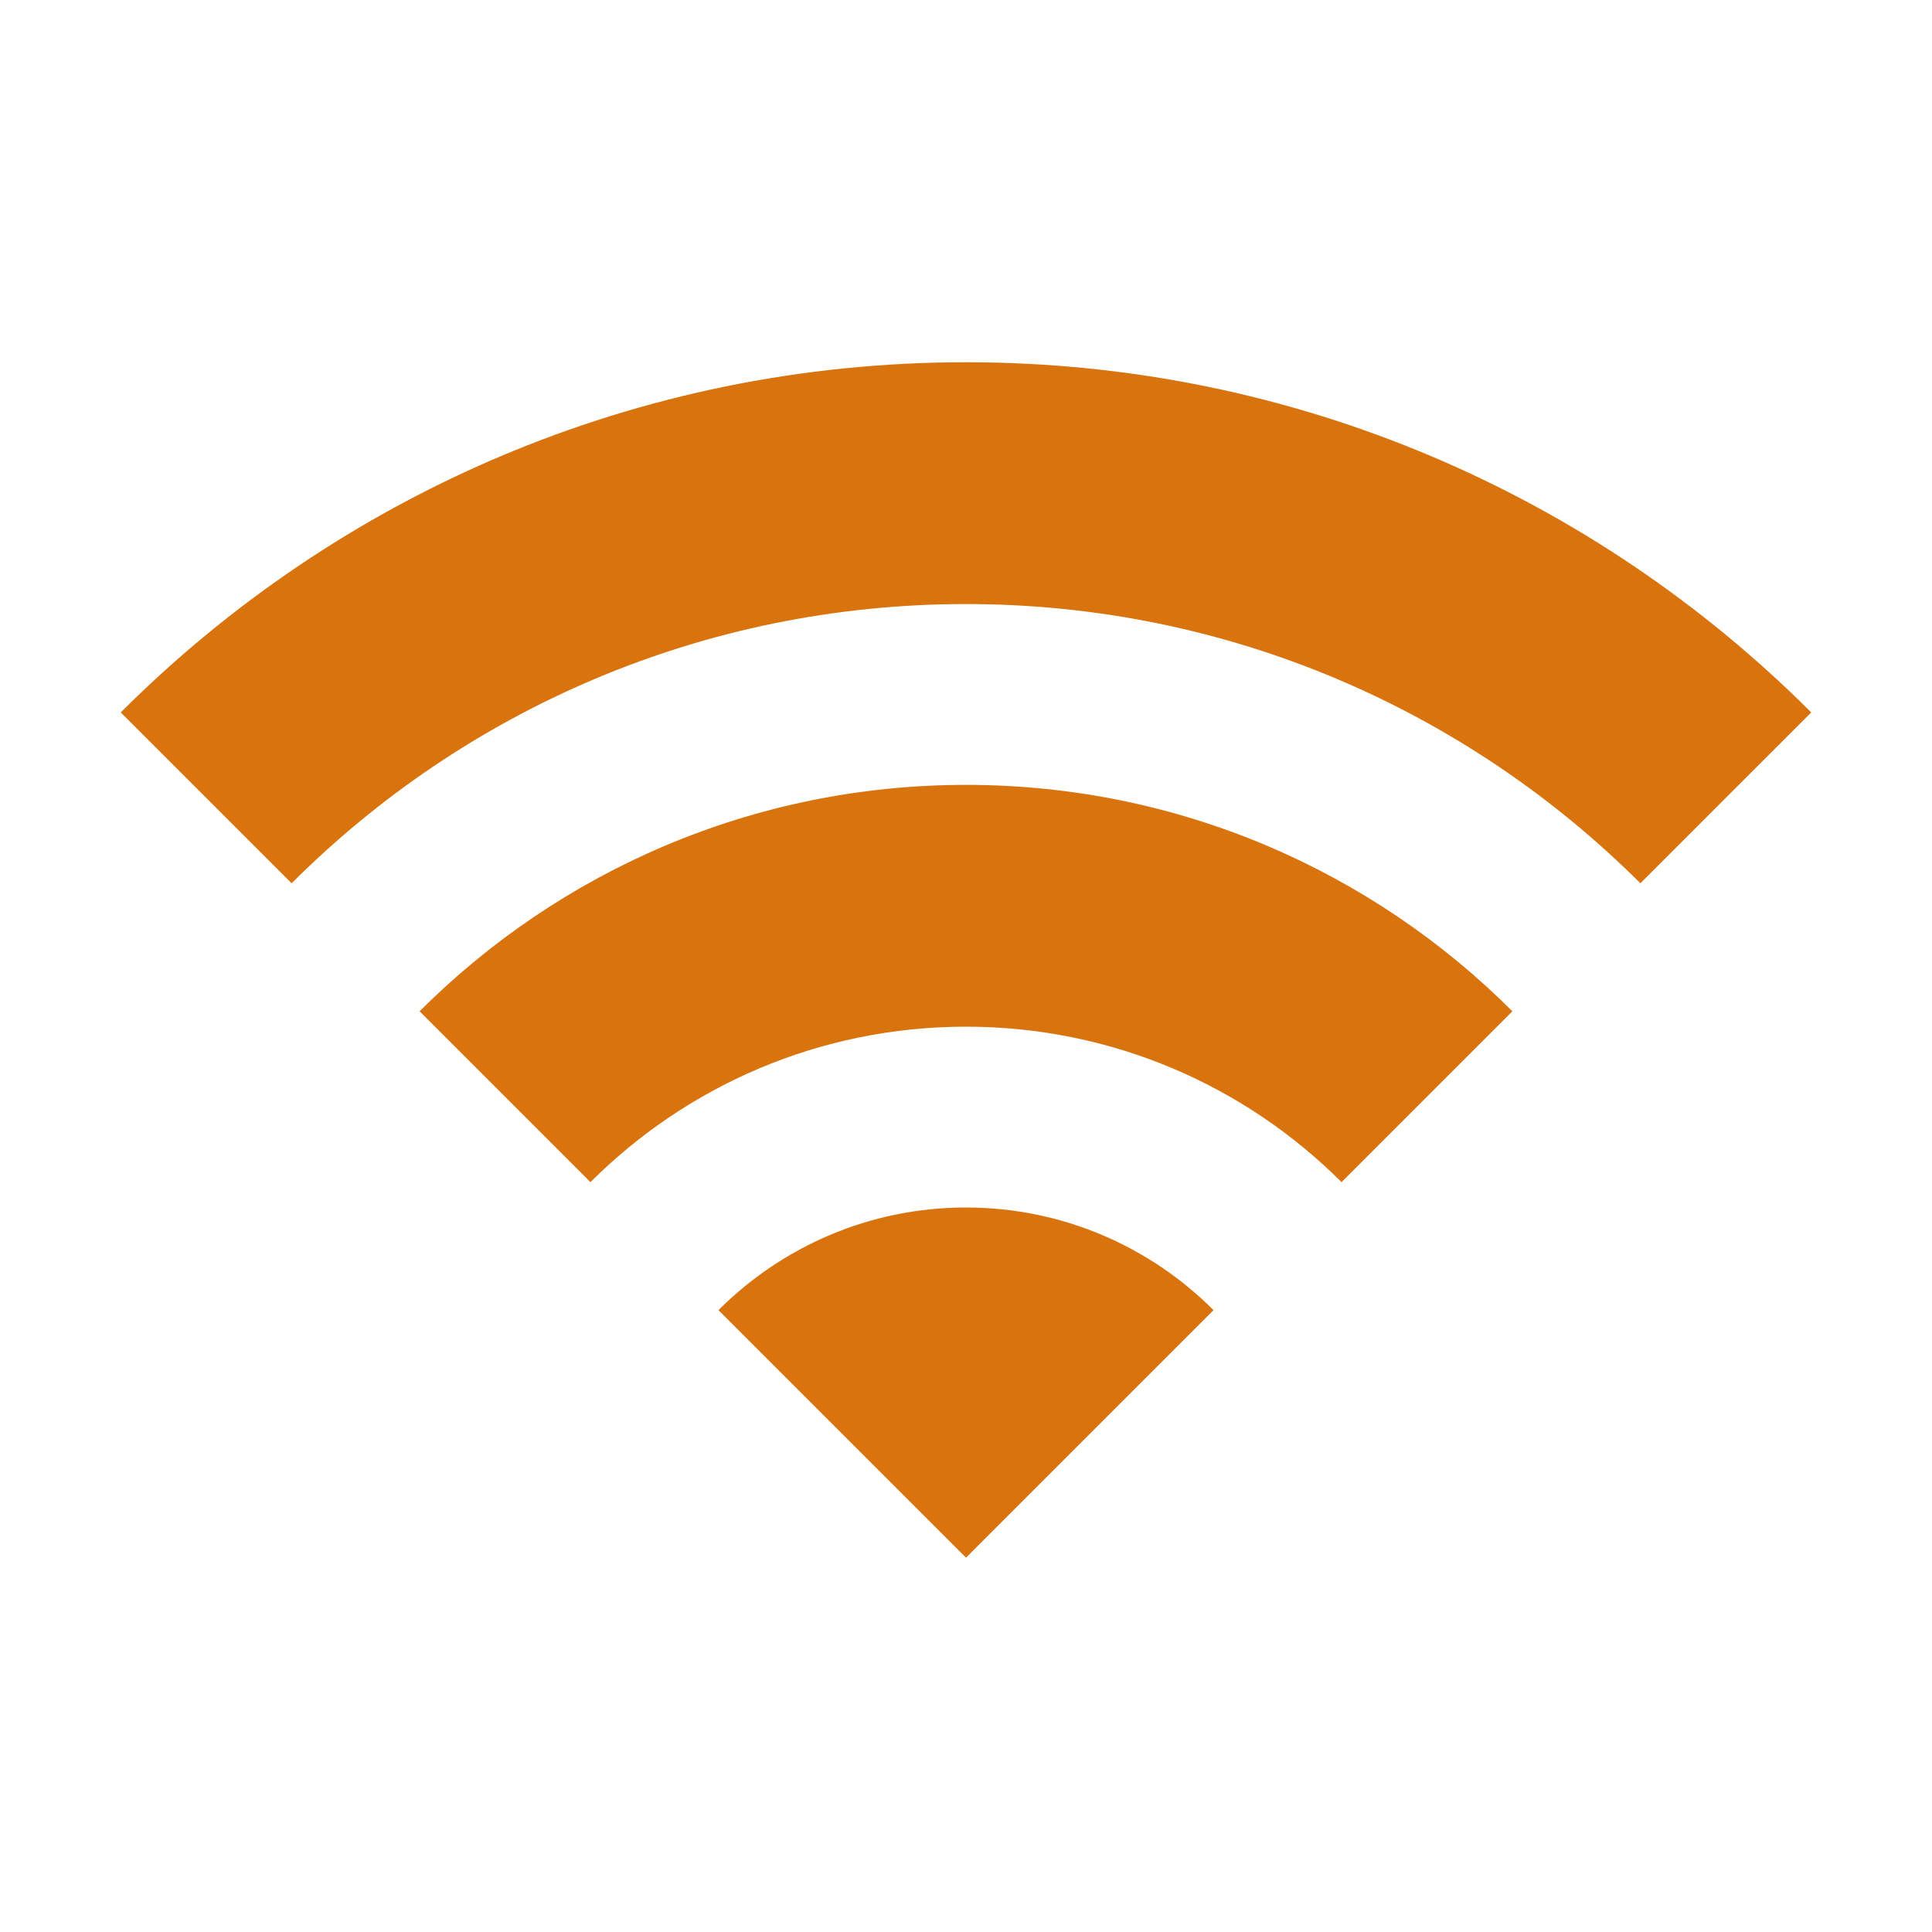 <svg xmlns="http://www.w3.org/2000/svg"  viewBox="0 0 64 64"><defs fill="#d9730d" /><path  d="m32,40c3.2,0,6.1,1.3,8.2,3.4l-8.2,8.2-8.2-8.2c2.1-2.1,5-3.4,8.2-3.4Zm-18.1-6.5l5.66,5.66c3.18-3.18,7.58-5.15,12.44-5.15s9.26,1.97,12.44,5.15l5.66-5.66c-4.63-4.63-11.03-7.5-18.1-7.5s-13.47,2.87-18.1,7.5Zm18.1-21.5c-10.93,0-20.83,4.43-28,11.6l5.66,5.66c5.72-5.72,13.62-9.25,22.34-9.25s16.62,3.54,22.34,9.25l5.66-5.66c-7.17-7.17-17.07-11.6-28-11.6Z" fill="#d9730d" /></svg>